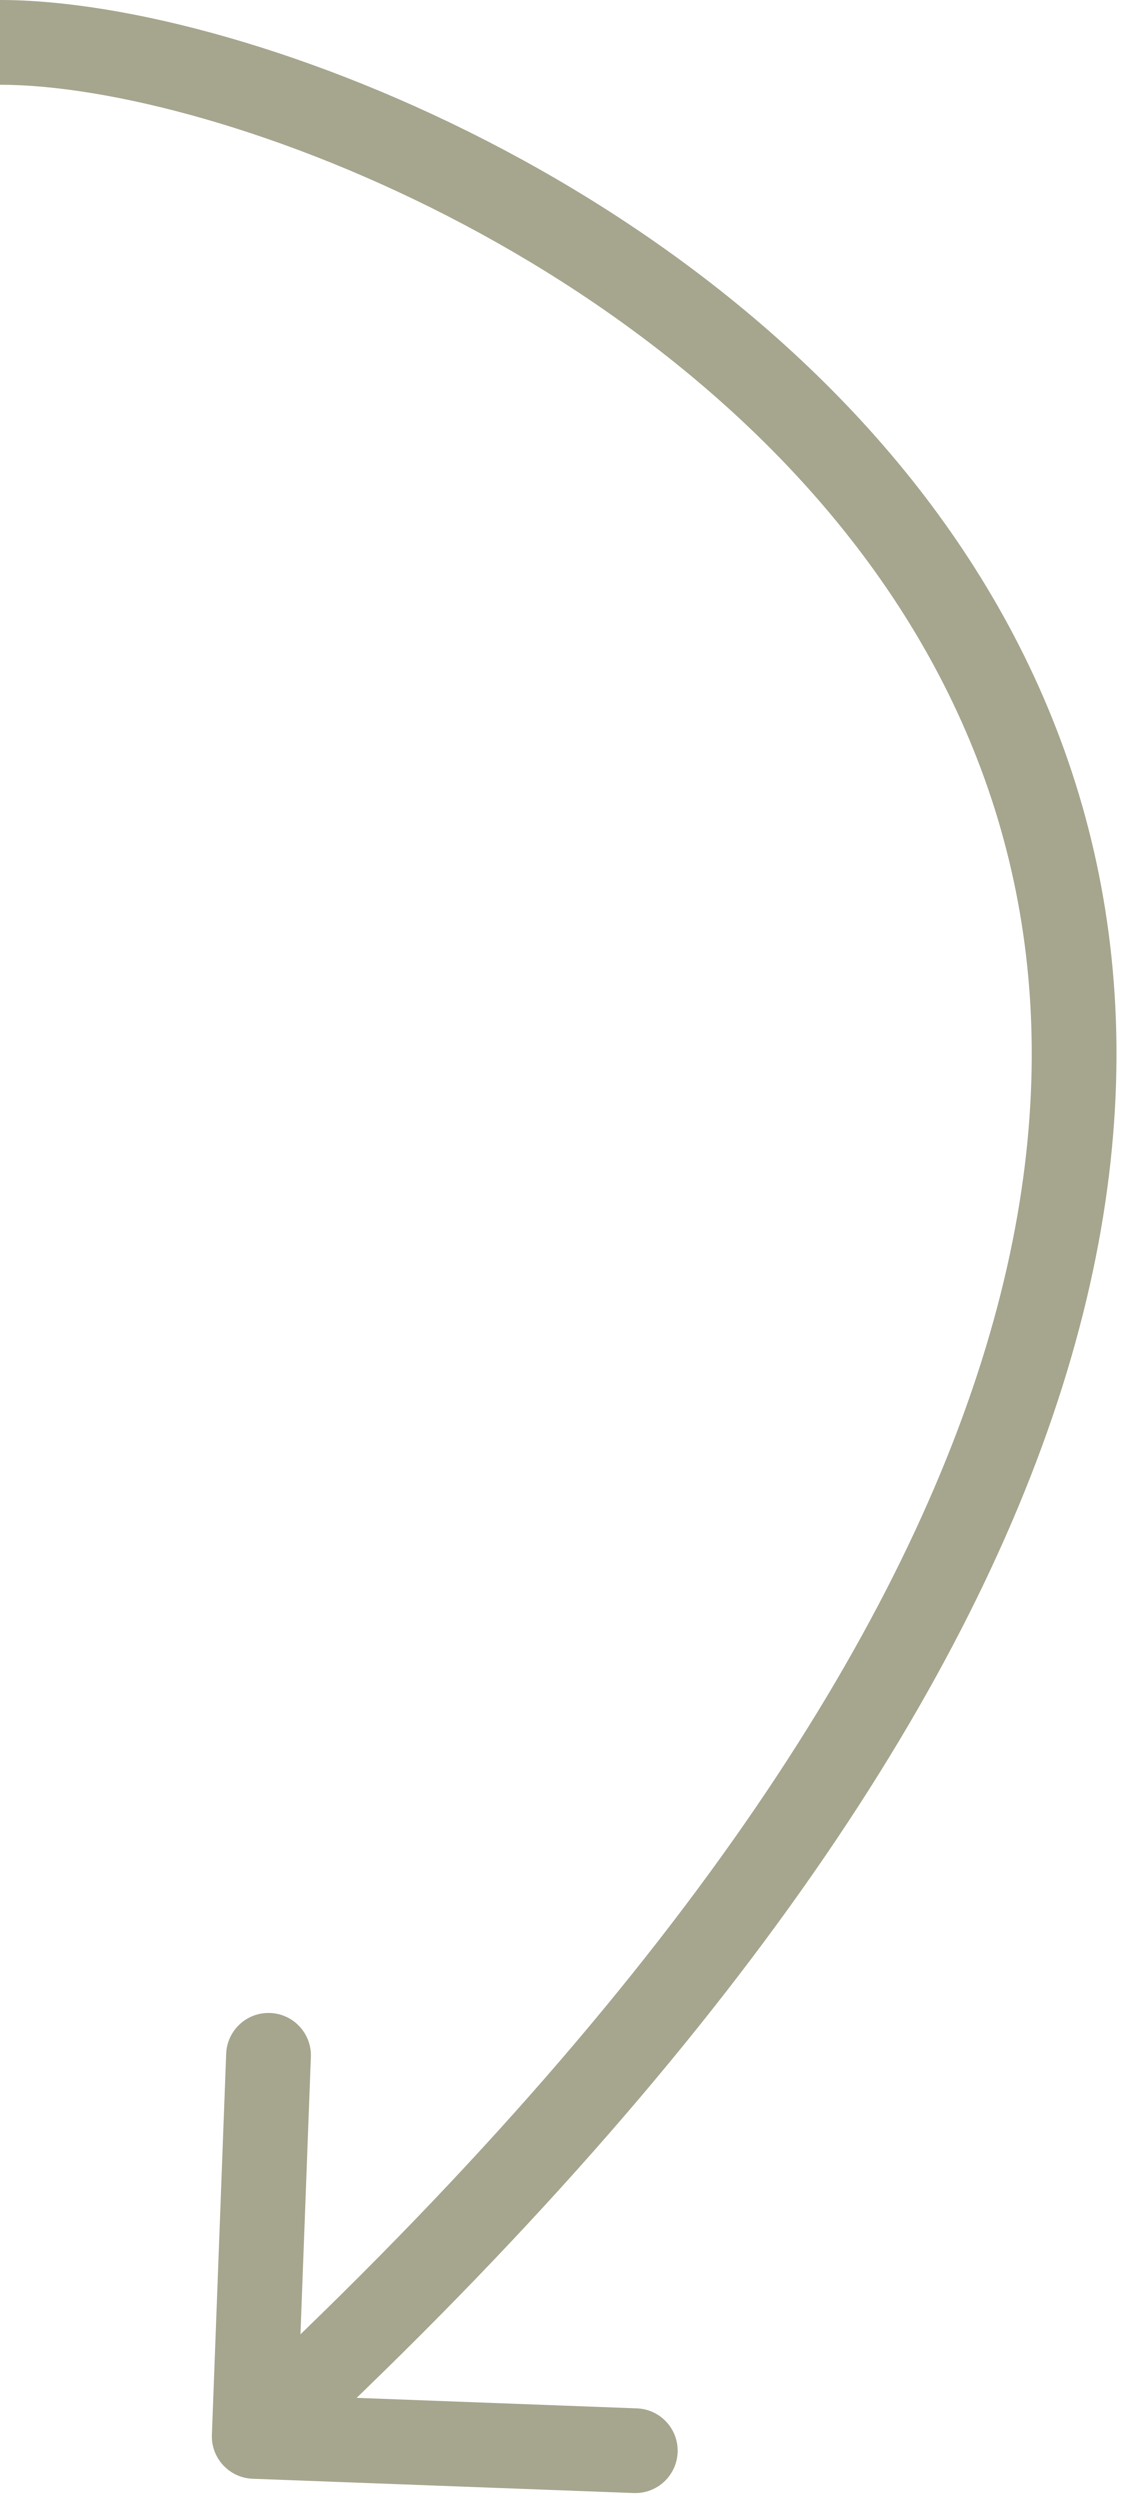 <?xml version="1.0" encoding="UTF-8"?> <svg xmlns="http://www.w3.org/2000/svg" width="27" height="59" viewBox="0 0 27 59" fill="none"><path d="M5.001 57.462C4.98 58.014 5.411 58.478 5.963 58.499L14.956 58.836C15.508 58.857 15.972 58.426 15.993 57.874C16.014 57.323 15.583 56.858 15.031 56.838L7.037 56.538L7.337 48.544C7.357 47.992 6.927 47.527 6.375 47.507C5.823 47.486 5.359 47.917 5.338 48.468L5.001 57.462ZM1.82526e-05 2C2.54 2 6.722 3.06 10.946 5.298C15.155 7.528 19.284 10.864 21.819 15.308C24.335 19.719 25.323 25.289 23.164 32.128C20.993 39.004 15.624 47.207 5.32 56.767L6.68 58.233C17.126 48.542 22.757 40.058 25.071 32.731C27.396 25.367 26.352 19.218 23.556 14.317C20.779 9.448 16.314 5.878 11.882 3.53C7.466 1.19 2.96 -5.40273e-05 -1.82526e-05 1.8462e-09L1.82526e-05 2Z" fill="#A6A58E"></path></svg> 
